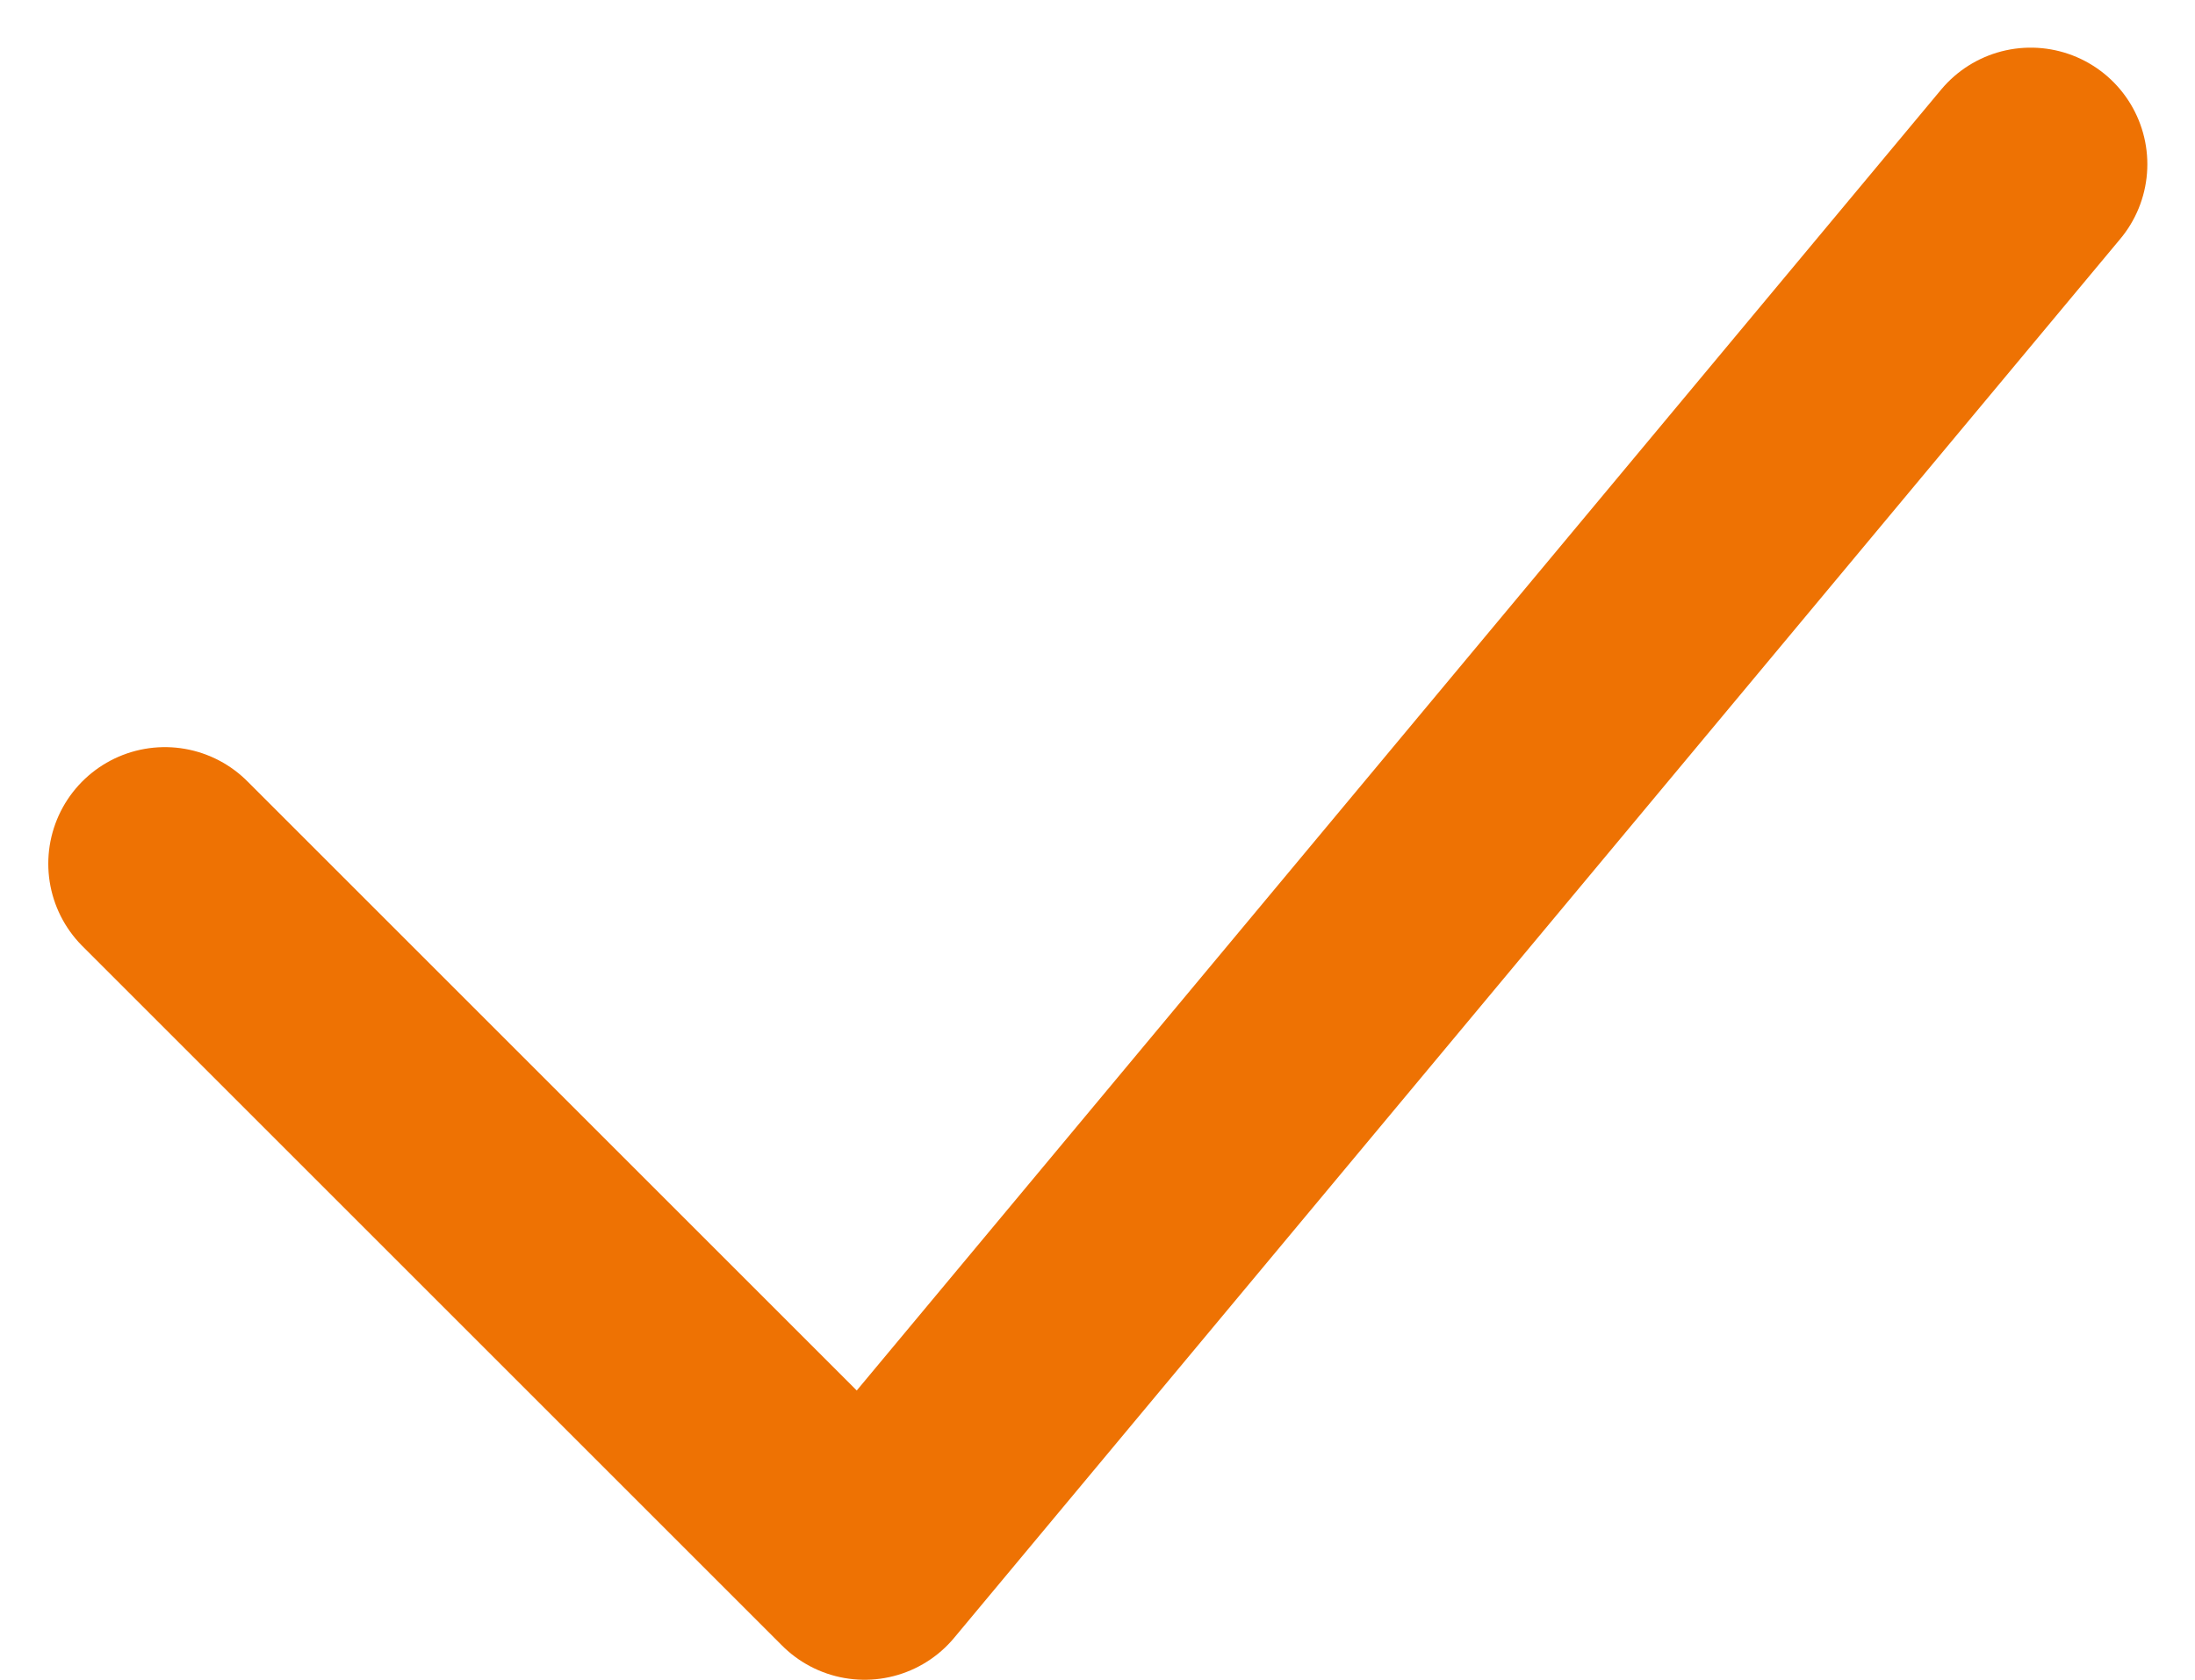 <?xml version="1.0" encoding="UTF-8"?> <svg xmlns="http://www.w3.org/2000/svg" width="28.234" height="21.613" viewBox="0 0 28.234 21.613"><path id="Icon_akar-check" data-name="Icon akar-check" d="M6,18l9,9L30,9" transform="translate(-3.879 -6.887)" fill="none" stroke="#ee7203" stroke-linecap="round" stroke-linejoin="round" stroke-width="3"></path></svg> 